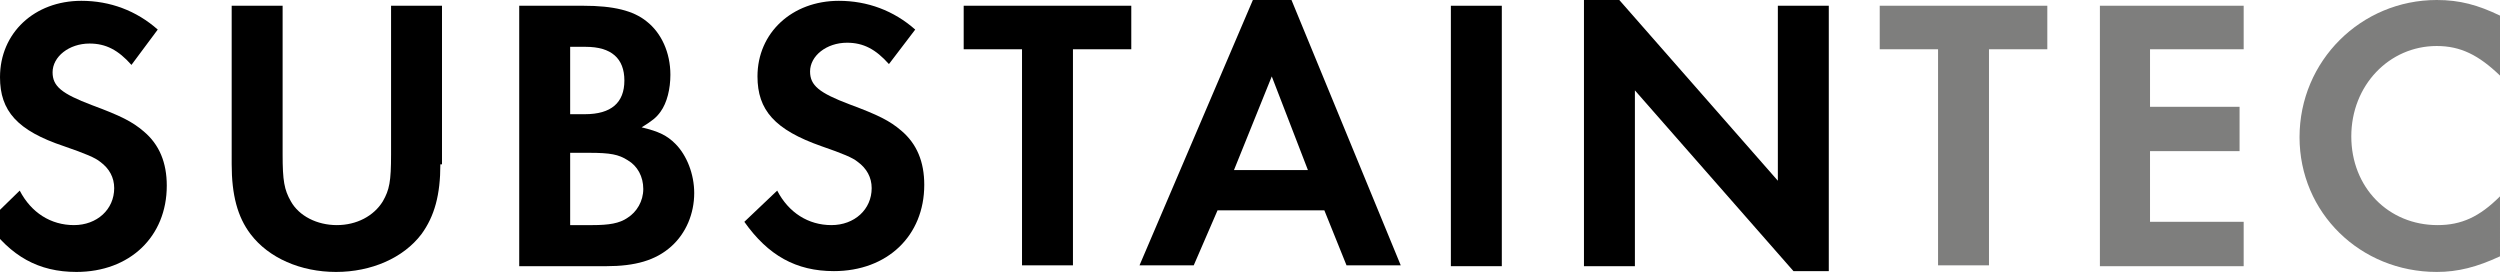 <?xml version="1.0" encoding="UTF-8"?>
<!-- Generator: Adobe Illustrator 19.1.1, SVG Export Plug-In . SVG Version: 6.00 Build 0)  -->
<svg xmlns="http://www.w3.org/2000/svg" xmlns:xlink="http://www.w3.org/1999/xlink" version="1.1" id="Ebene_1" x="0px" y="0px" viewBox="0 0 304.3 33.1" style="enable-background:new 0 0 304.3 33.1;" xml:space="preserve">
<style type="text/css">
	.st0{fill:#7E7E7D;}
</style>
<g>
	<g>
		<path d="M2.4,23.2c1.4,2.7,3.8,4.2,6.6,4.2c2.8,0,4.9-1.9,4.9-4.5c0-1.3-0.6-2.4-1.7-3.2c-0.6-0.5-1.8-1-4.4-1.9    C2.1,15.9,0,13.5,0,9.4C0,4,4.2,0.1,9.9,0.1c3.5,0,6.7,1.2,9.3,3.5L16,7.9c-1.6-1.8-3.1-2.6-5.1-2.6c-2.5,0-4.5,1.6-4.5,3.5    c0,1.7,1.1,2.6,4.8,4c3.5,1.3,4.9,2,6.3,3.2c1.9,1.6,2.8,3.8,2.8,6.6c0,6.2-4.5,10.5-11,10.5c-4.6,0-8-1.9-10.9-6L2.4,23.2z"></path>
		<path d="M53.6,20c0,3.7-0.7,6.3-2.3,8.5c-2.2,2.9-6.1,4.6-10.4,4.6c-4.3,0-8.2-1.7-10.4-4.6c-1.6-2.1-2.3-4.8-2.3-8.5V0.7h6.2    v18.1c0,3.2,0.2,4.3,1,5.7c1,1.8,3.2,2.9,5.6,2.9s4.5-1.1,5.6-2.9c0.8-1.4,1-2.4,1-5.7V0.7h6.2V20z"></path>
		<path d="M63.2,0.7h7.8c3.7,0,6.1,0.6,7.7,1.9c1.8,1.4,2.9,3.8,2.9,6.5c0,1.7-0.4,3.4-1.2,4.5c-0.5,0.7-1,1.1-2.3,1.9    c2.1,0.5,3.1,1,4.1,2c1.4,1.4,2.3,3.7,2.3,6c0,2.5-1,4.9-2.8,6.5c-1.9,1.7-4.4,2.4-7.9,2.4H63.2V0.7z M71.2,13.9    c3.2,0,4.8-1.4,4.8-4.1c0-2.7-1.6-4.1-4.7-4.1h-1.9v8.2H71.2z M72.1,27.4c2,0,3.3-0.2,4.3-0.9c1.1-0.7,1.9-2,1.9-3.5    s-0.7-2.8-1.9-3.5c-1.1-0.7-2.1-0.9-4.7-0.9h-2.3v8.8H72.1z"></path>
		<path d="M94.6,23.2c1.4,2.7,3.8,4.2,6.6,4.2c2.8,0,4.9-1.9,4.9-4.5c0-1.3-0.6-2.4-1.7-3.2c-0.6-0.5-1.8-1-4.4-1.9    c-5.7-2-7.8-4.4-7.8-8.5c0-5.3,4.2-9.2,9.9-9.2c3.5,0,6.7,1.2,9.3,3.5l-3.2,4.2c-1.6-1.8-3.1-2.6-5.1-2.6c-2.5,0-4.5,1.6-4.5,3.5    c0,1.7,1.1,2.6,4.8,4c3.5,1.3,4.9,2,6.3,3.2c1.9,1.6,2.8,3.8,2.8,6.6c0,6.2-4.5,10.5-11,10.5c-4.6,0-8-1.9-10.9-6L94.6,23.2z"></path>
	</g>
	<g>
		<path d="M124.4,6h-7.1V0.7h20.4V6h-7.1v26.3h-6.2V6z"></path>
		<path d="M152.5,0h4.7l13.3,32.3h-6.6l-2.7-6.7h-13l-2.9,6.7h-6.6L152.5,0z M159.2,20.7l-4.4-11.4l-4.6,11.4H159.2z"></path>
	</g>
	<g>
		<path d="M176.6,0.7h6.2v31.7h-6.2V0.7z"></path>
		<path d="M192.8,0h4.3l19.3,22V0.7h6.2V33h-4.3l-19.3-22v21.4h-6.2V0z"></path>
	</g>
	<g>
		<path class="st0" d="M235.9,6h-7.1V0.7h20.4V6h-7.1v26.3h-6.2V6z"></path>
		<path class="st0" d="M255.6,0.7h17.5V6h-11.4v7h10.9v5.4h-10.9V27h11.4v5.4h-17.5V0.7z"></path>
		<path class="st0" d="M304.3,31.2c-2.8,1.3-5.1,1.9-7.7,1.9c-9.3,0-16.7-7.2-16.7-16.4c0-9.3,7.5-16.7,16.7-16.7    c2.8,0,5,0.6,7.7,1.9v7.3c-2.6-2.5-4.8-3.6-7.7-3.6c-5.8,0-10.4,4.8-10.4,11c0,6.2,4.5,10.8,10.5,10.8c2.9,0,5.1-1,7.6-3.5V31.2z"></path>
	</g>
</g>
</svg>

